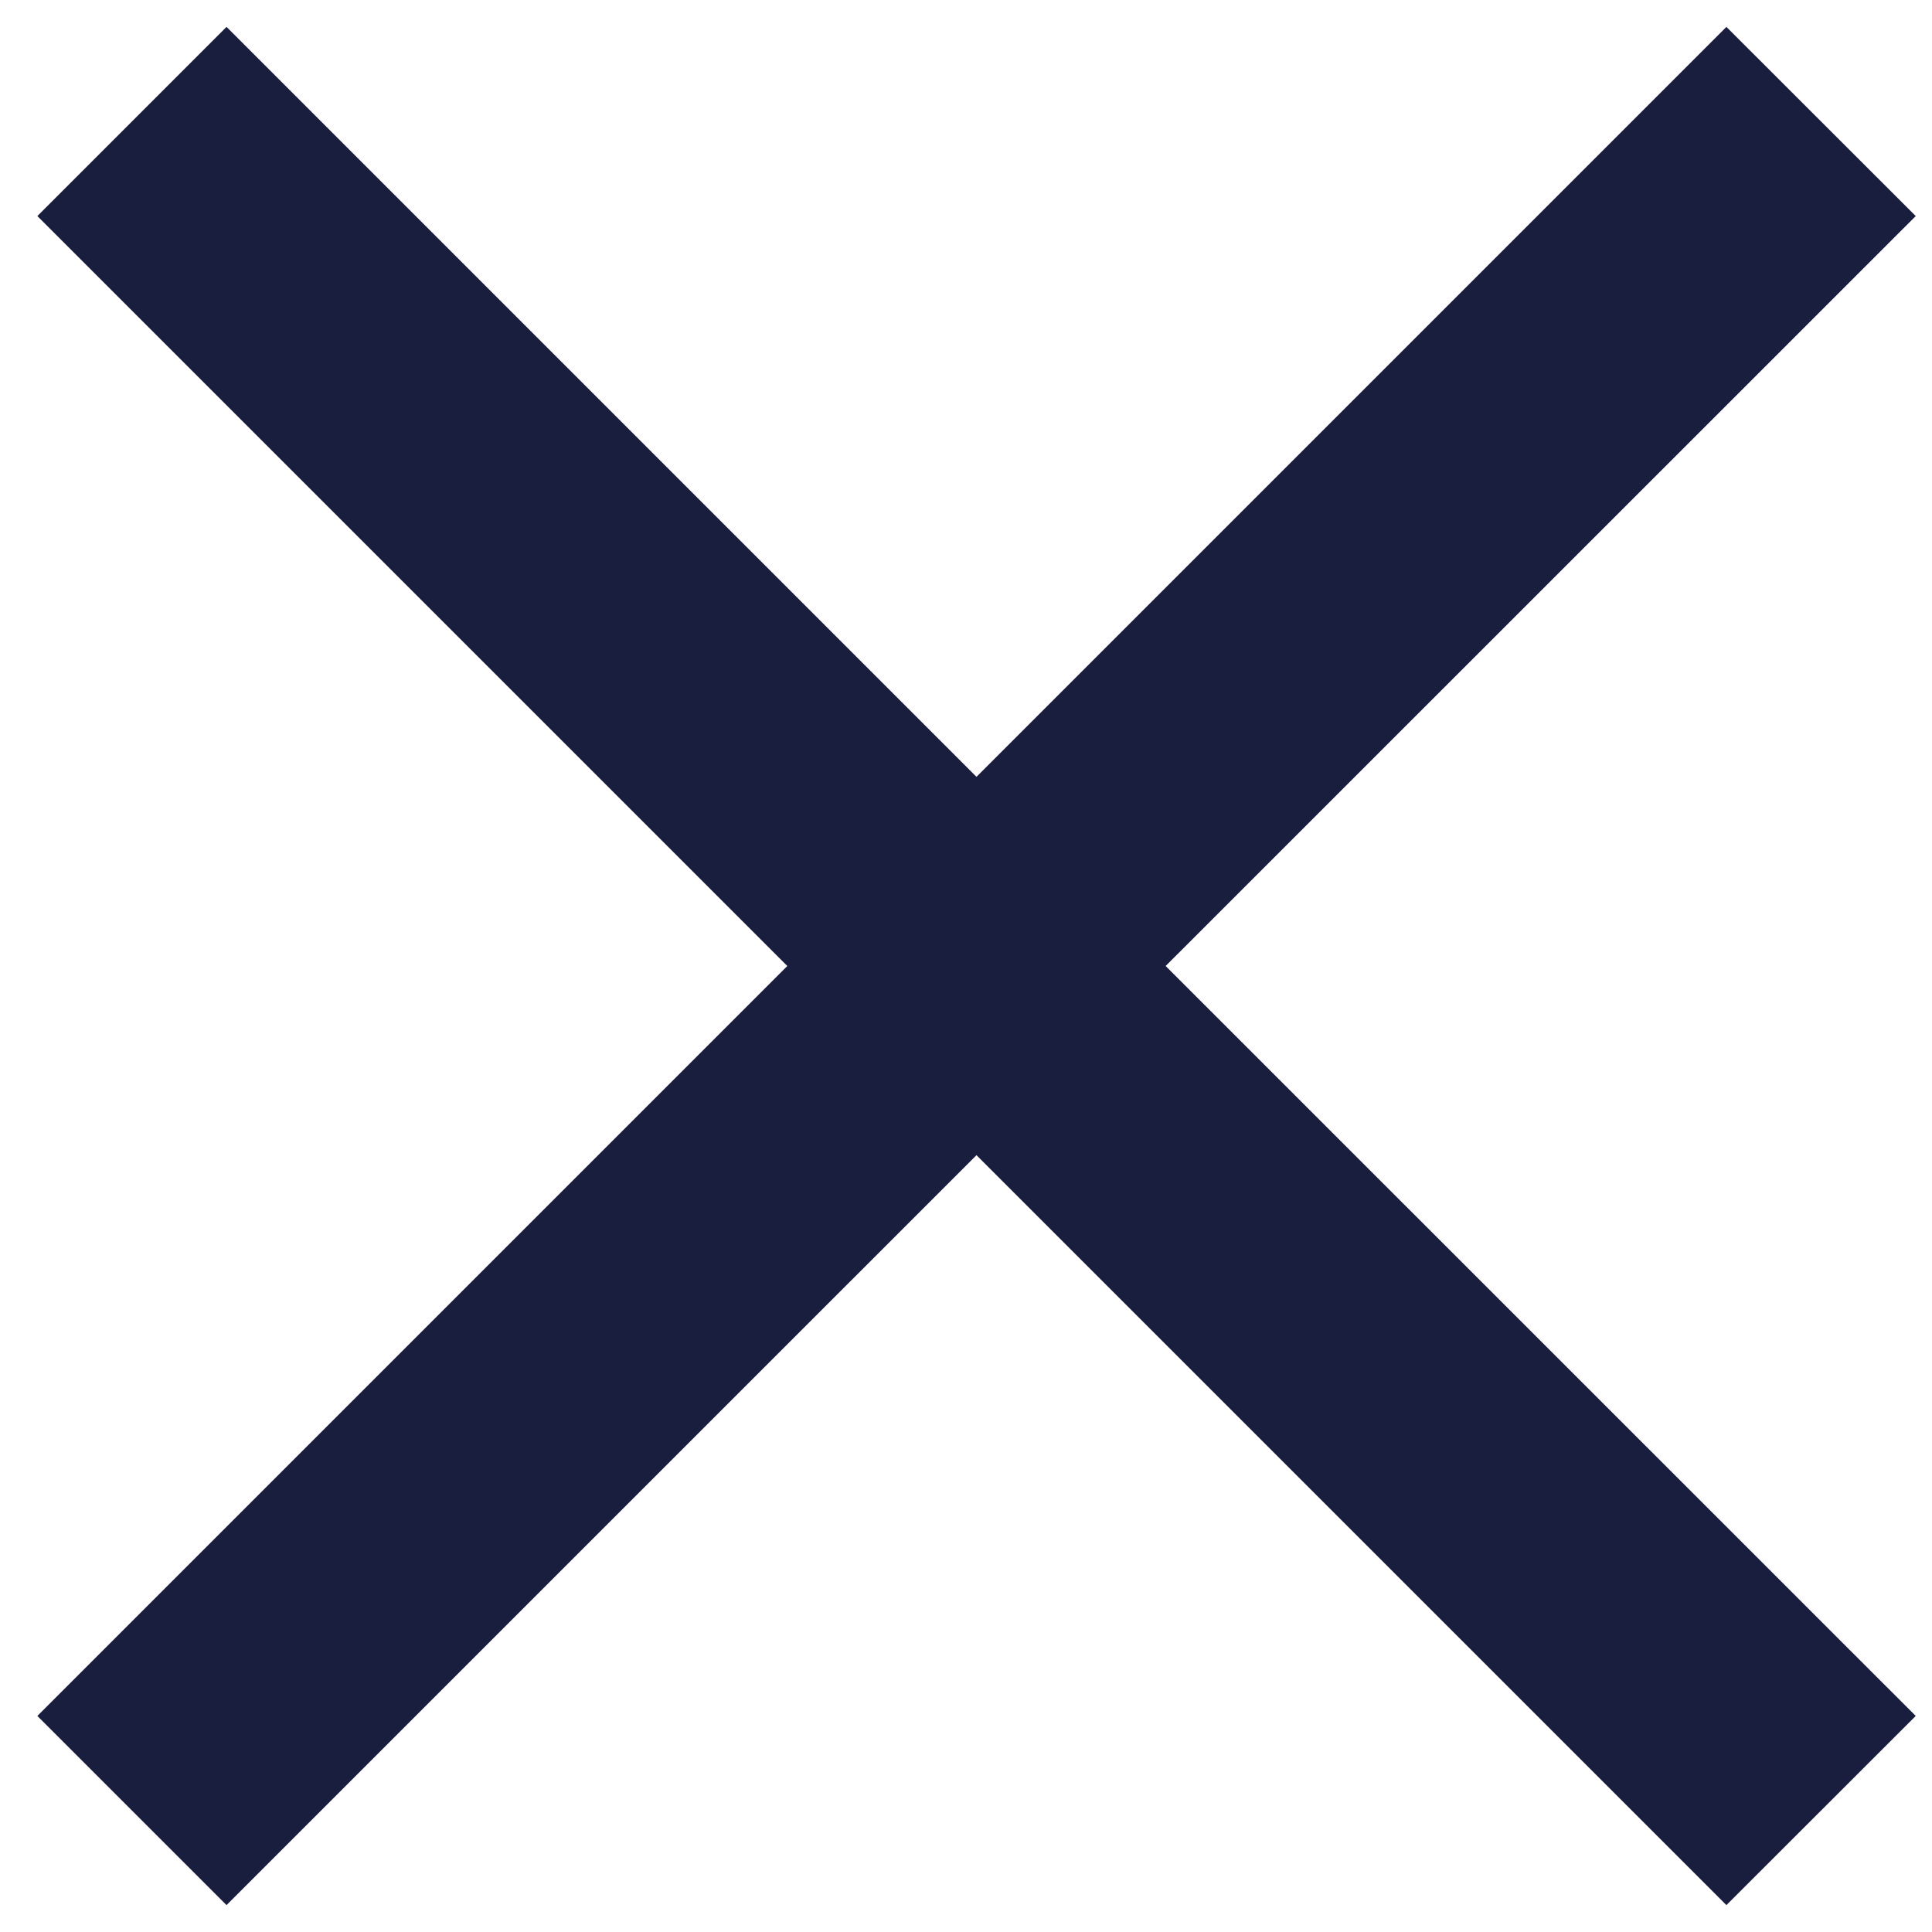 <svg width="12" height="12" viewBox="0 0 12 12" fill="none" xmlns="http://www.w3.org/2000/svg">
<path d="M11.899 1.342L10.723 0.167L6.065 4.825L1.407 0.167L0.232 1.342L4.89 6L0.232 10.658L1.407 11.833L6.065 7.175L10.723 11.833L11.899 10.658L7.24 6L11.899 1.342Z" fill="#1A1E3E"/>
</svg>
